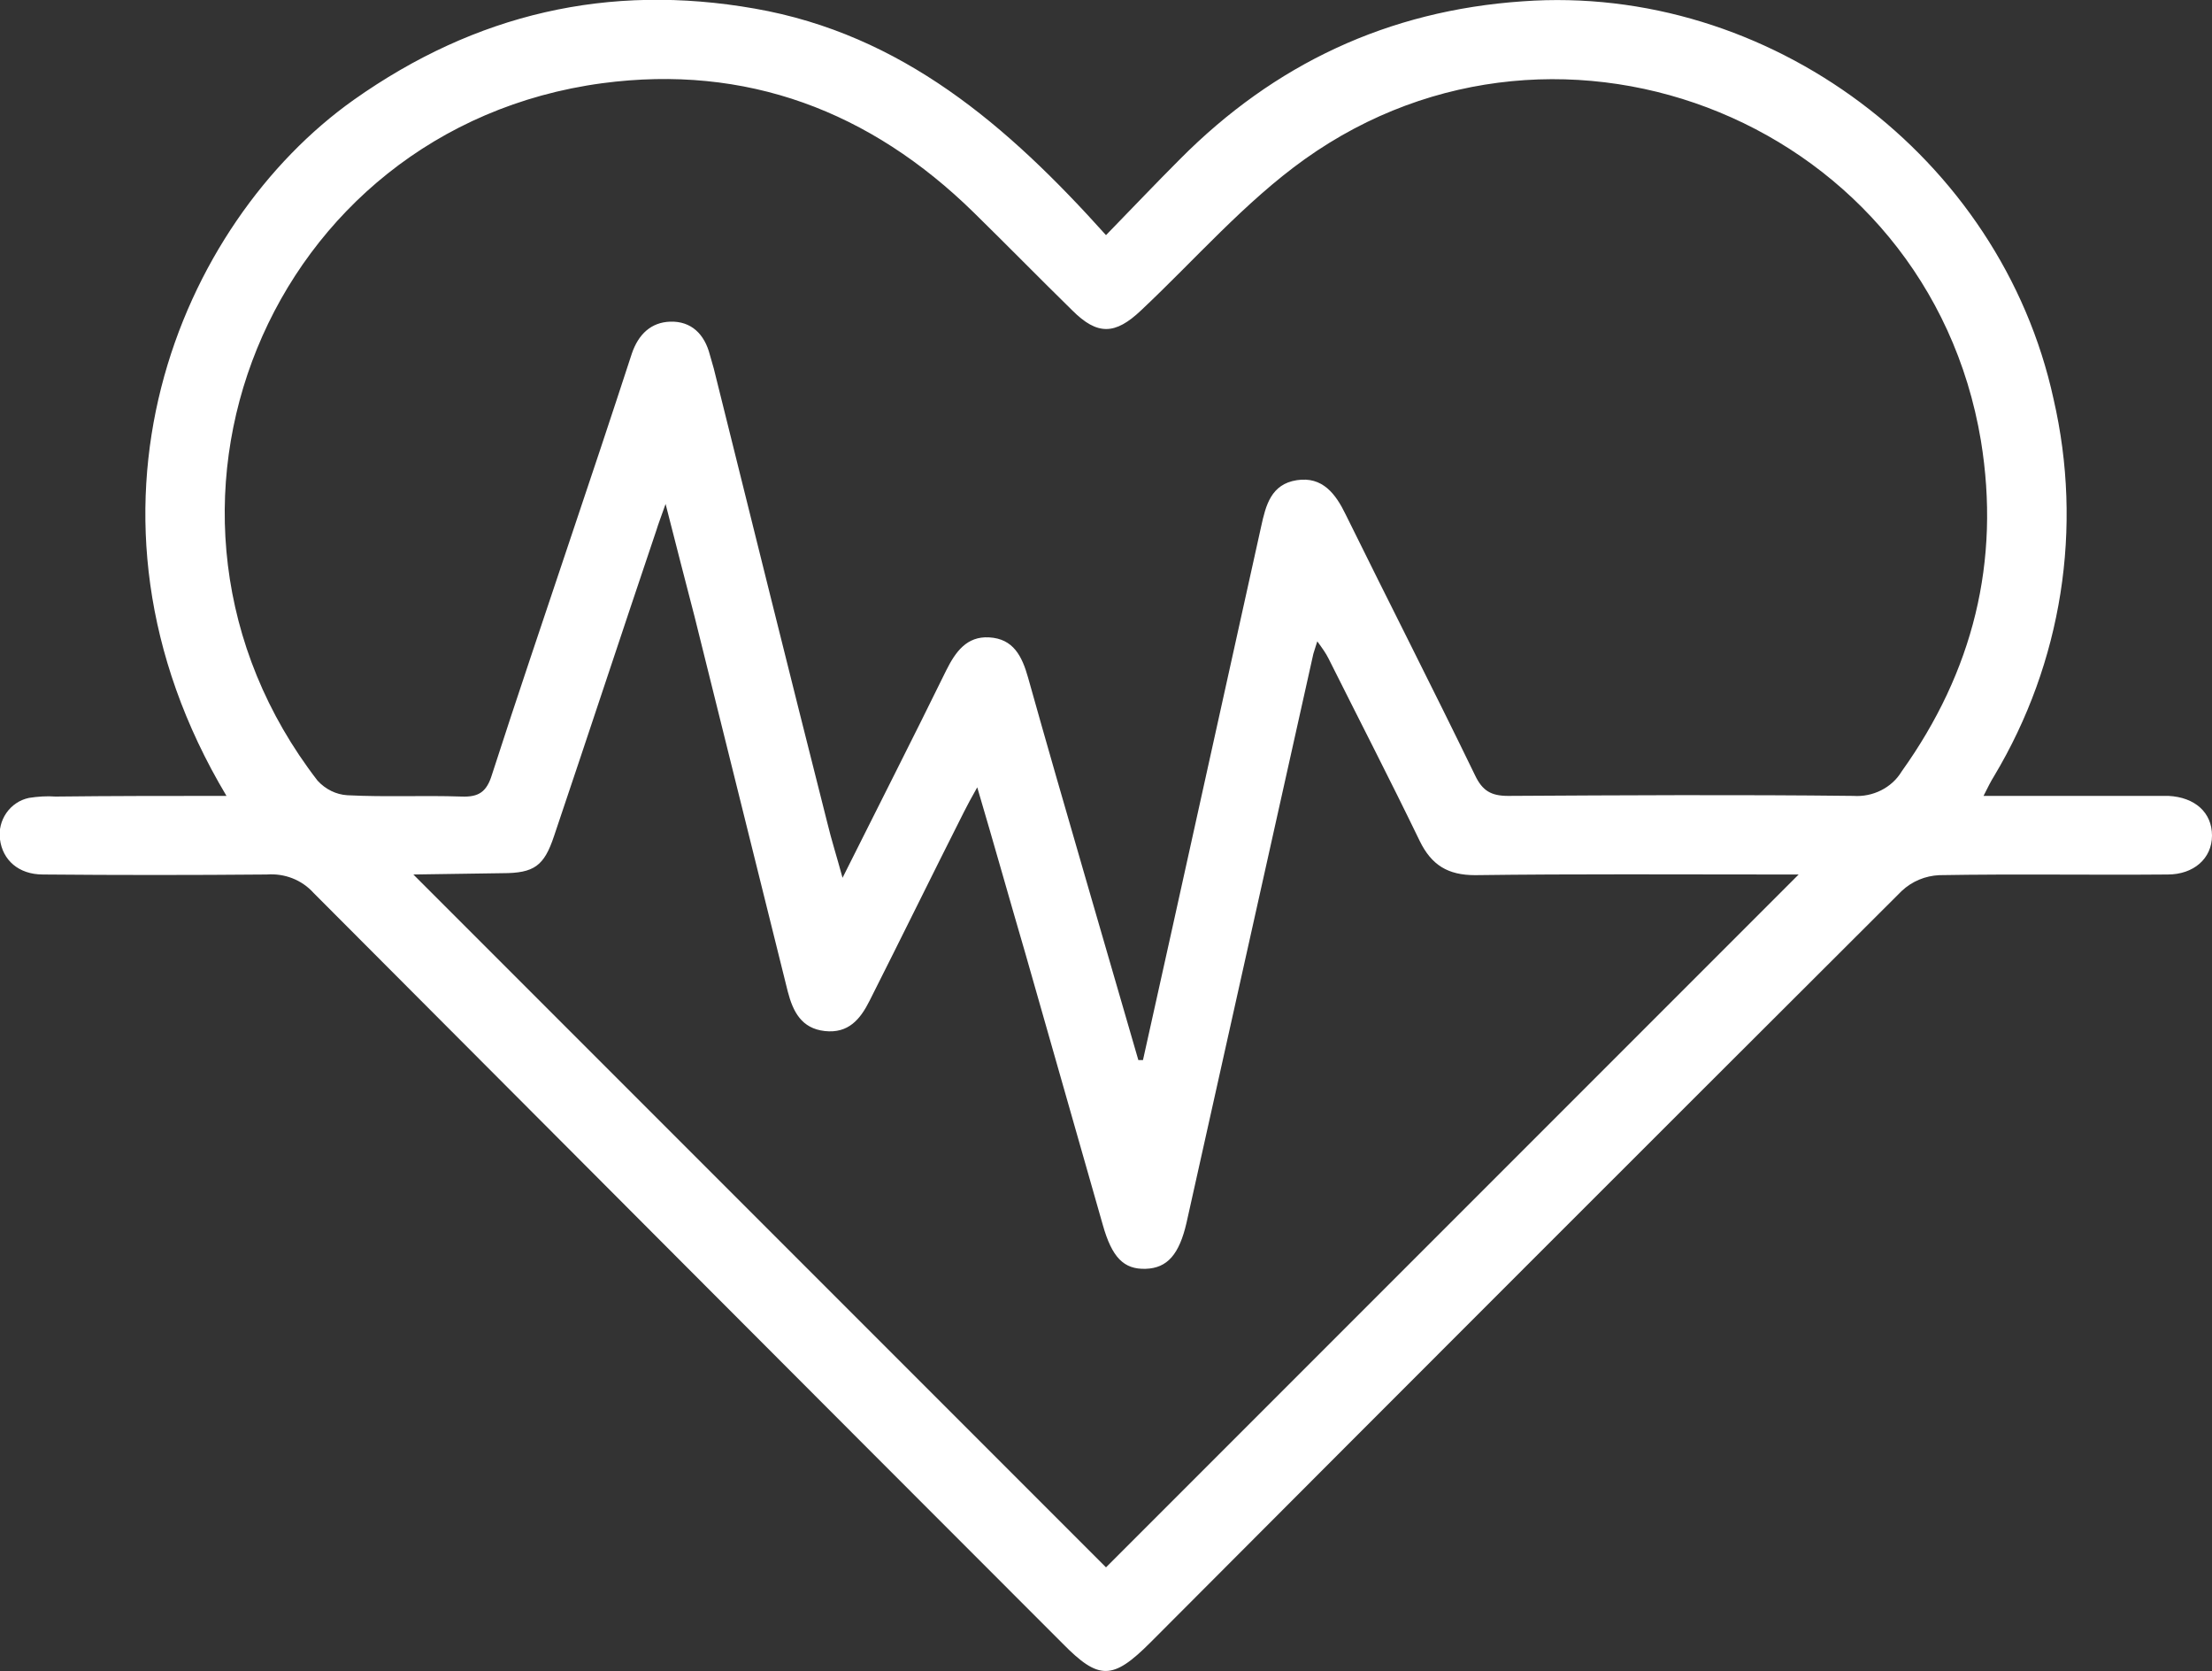 <?xml version="1.0" encoding="utf-8"?>
<!-- Generator: Adobe Illustrator 26.3.1, SVG Export Plug-In . SVG Version: 6.00 Build 0)  -->
<svg version="1.1" id="Capa_1" xmlns="http://www.w3.org/2000/svg" xmlns:xlink="http://www.w3.org/1999/xlink" x="0px" y="0px"
	 viewBox="0 0 335 253" style="enable-background:new 0 0 335 253;" xml:space="preserve">
<rect x="0" y="0" width="335" height="253" fill="#333333" stroke="none"/>
<style type="text/css">
	.st0{fill:#FFFFFF;}
</style>
<path class="st0" d="M34.3,120.5c-25.7-43-7.1-86.7,19.3-105.4C72,2.1,92.1-2.6,114.3,1.3c22.3,3.9,38.3,17.7,53.2,34.3
	c3.9-4,7.5-7.8,11.2-11.5C193,9.7,210.2,1.6,230.6,0.2C267.8-2.5,303,23.7,311,60.4c4.5,19.5,1.3,39.9-9,57.1
	c-0.5,0.8-0.9,1.6-1.6,3h24.3c1.2,0,2.5,0,3.7,0c4,0.2,6.6,2.5,6.6,6s-2.8,5.9-6.7,5.9c-11.5,0.1-23.1-0.1-34.6,0.1
	c-2.1,0.1-4.1,0.9-5.7,2.4c-38,37.9-75.9,75.8-113.8,113.8c-5.7,5.7-7.8,5.7-13.3,0.1C123.1,211,85.3,173.1,47.5,135.2
	c-1.8-2-4.4-3-7.1-2.8c-11.3,0.1-22.6,0.1-33.9,0c-3.7,0-6.1-2.2-6.5-5.3c-0.4-2.9,1.5-5.7,4.4-6.3c1.3-0.2,2.7-0.3,4-0.2
	C16.9,120.5,25.4,120.5,34.3,120.5z M172.4,160.5h0.7c6-26.9,11.9-53.8,17.9-80.8c0.7-3.2,1.5-6.4,5.4-7s5.9,2.1,7.4,5.2
	c6.5,13.2,13.2,26.3,19.6,39.5c1.1,2.3,2.4,3.1,5,3.1c17.4-0.1,34.9-0.2,52.3,0c2.9,0.2,5.8-1.2,7.3-3.7
	C298.8,101.7,303,85,300,66.7c-8-47.9-63.4-70.4-102.4-42.6c-9.1,6.5-16.6,15.2-24.8,22.9c-3.9,3.7-6.6,3.8-10.4,0
	c-5-4.9-9.9-9.9-14.9-14.8C131.8,16.8,113,9.7,91.2,12.6c-50.6,6.8-74.4,65.1-43.1,105.6c1.2,1.3,2.8,2.1,4.5,2.2
	c5.8,0.3,11.5,0,17.3,0.2c2.6,0.1,3.8-0.7,4.6-3.3c3.8-11.8,7.8-23.5,11.7-35.2c3.2-9.5,6.4-19.1,9.5-28.6c1-2.9,2.9-4.7,5.8-4.8
	c3.2-0.1,5.2,1.9,6,5c0.2,0.7,0.4,1.4,0.6,2.1c5.7,22.9,11.4,45.9,17.2,68.8c0.6,2.5,1.4,5,2.3,8.3c5.5-11,10.7-21.2,15.7-31.4
	c1.4-2.8,3.1-5.2,6.5-5c3.7,0.2,5,2.9,5.9,6.1c2.8,10,5.7,20,8.6,30C167,141.9,169.7,151.2,172.4,160.5z M62.6,132.4l104.9,104.9
	l104.9-104.9h-3.3c-15.2,0-30.5-0.1-45.7,0.1c-4.1,0-6.6-1.5-8.4-5.2c-4.5-9.3-9.2-18.4-13.8-27.6c-0.4-0.8-0.9-1.5-1.7-2.6
	c-0.3,1-0.5,1.5-0.6,1.9c-6.4,28.7-12.8,57.4-19.2,86.1c-1.1,4.8-2.9,6.9-6.2,7s-5.1-1.7-6.5-6.7c-3.9-13.7-7.8-27.3-11.7-41
	c-2.4-8.2-4.7-16.4-7.3-25.2c-0.9,1.6-1.5,2.7-2,3.7c-4.8,9.5-9.5,19.1-14.3,28.6c-1.4,2.8-3.2,5-6.8,4.6c-3.5-0.4-4.8-2.9-5.6-6
	c-4.7-18.9-9.4-37.8-14.1-56.7c-1.4-5.4-2.8-10.8-4.4-17.1c-0.7,2-1.1,3-1.4,4c-5.2,15.4-10.3,30.9-15.5,46.3
	c-1.5,4.5-3,5.6-7.8,5.6L62.6,132.4z"/>
</svg>
